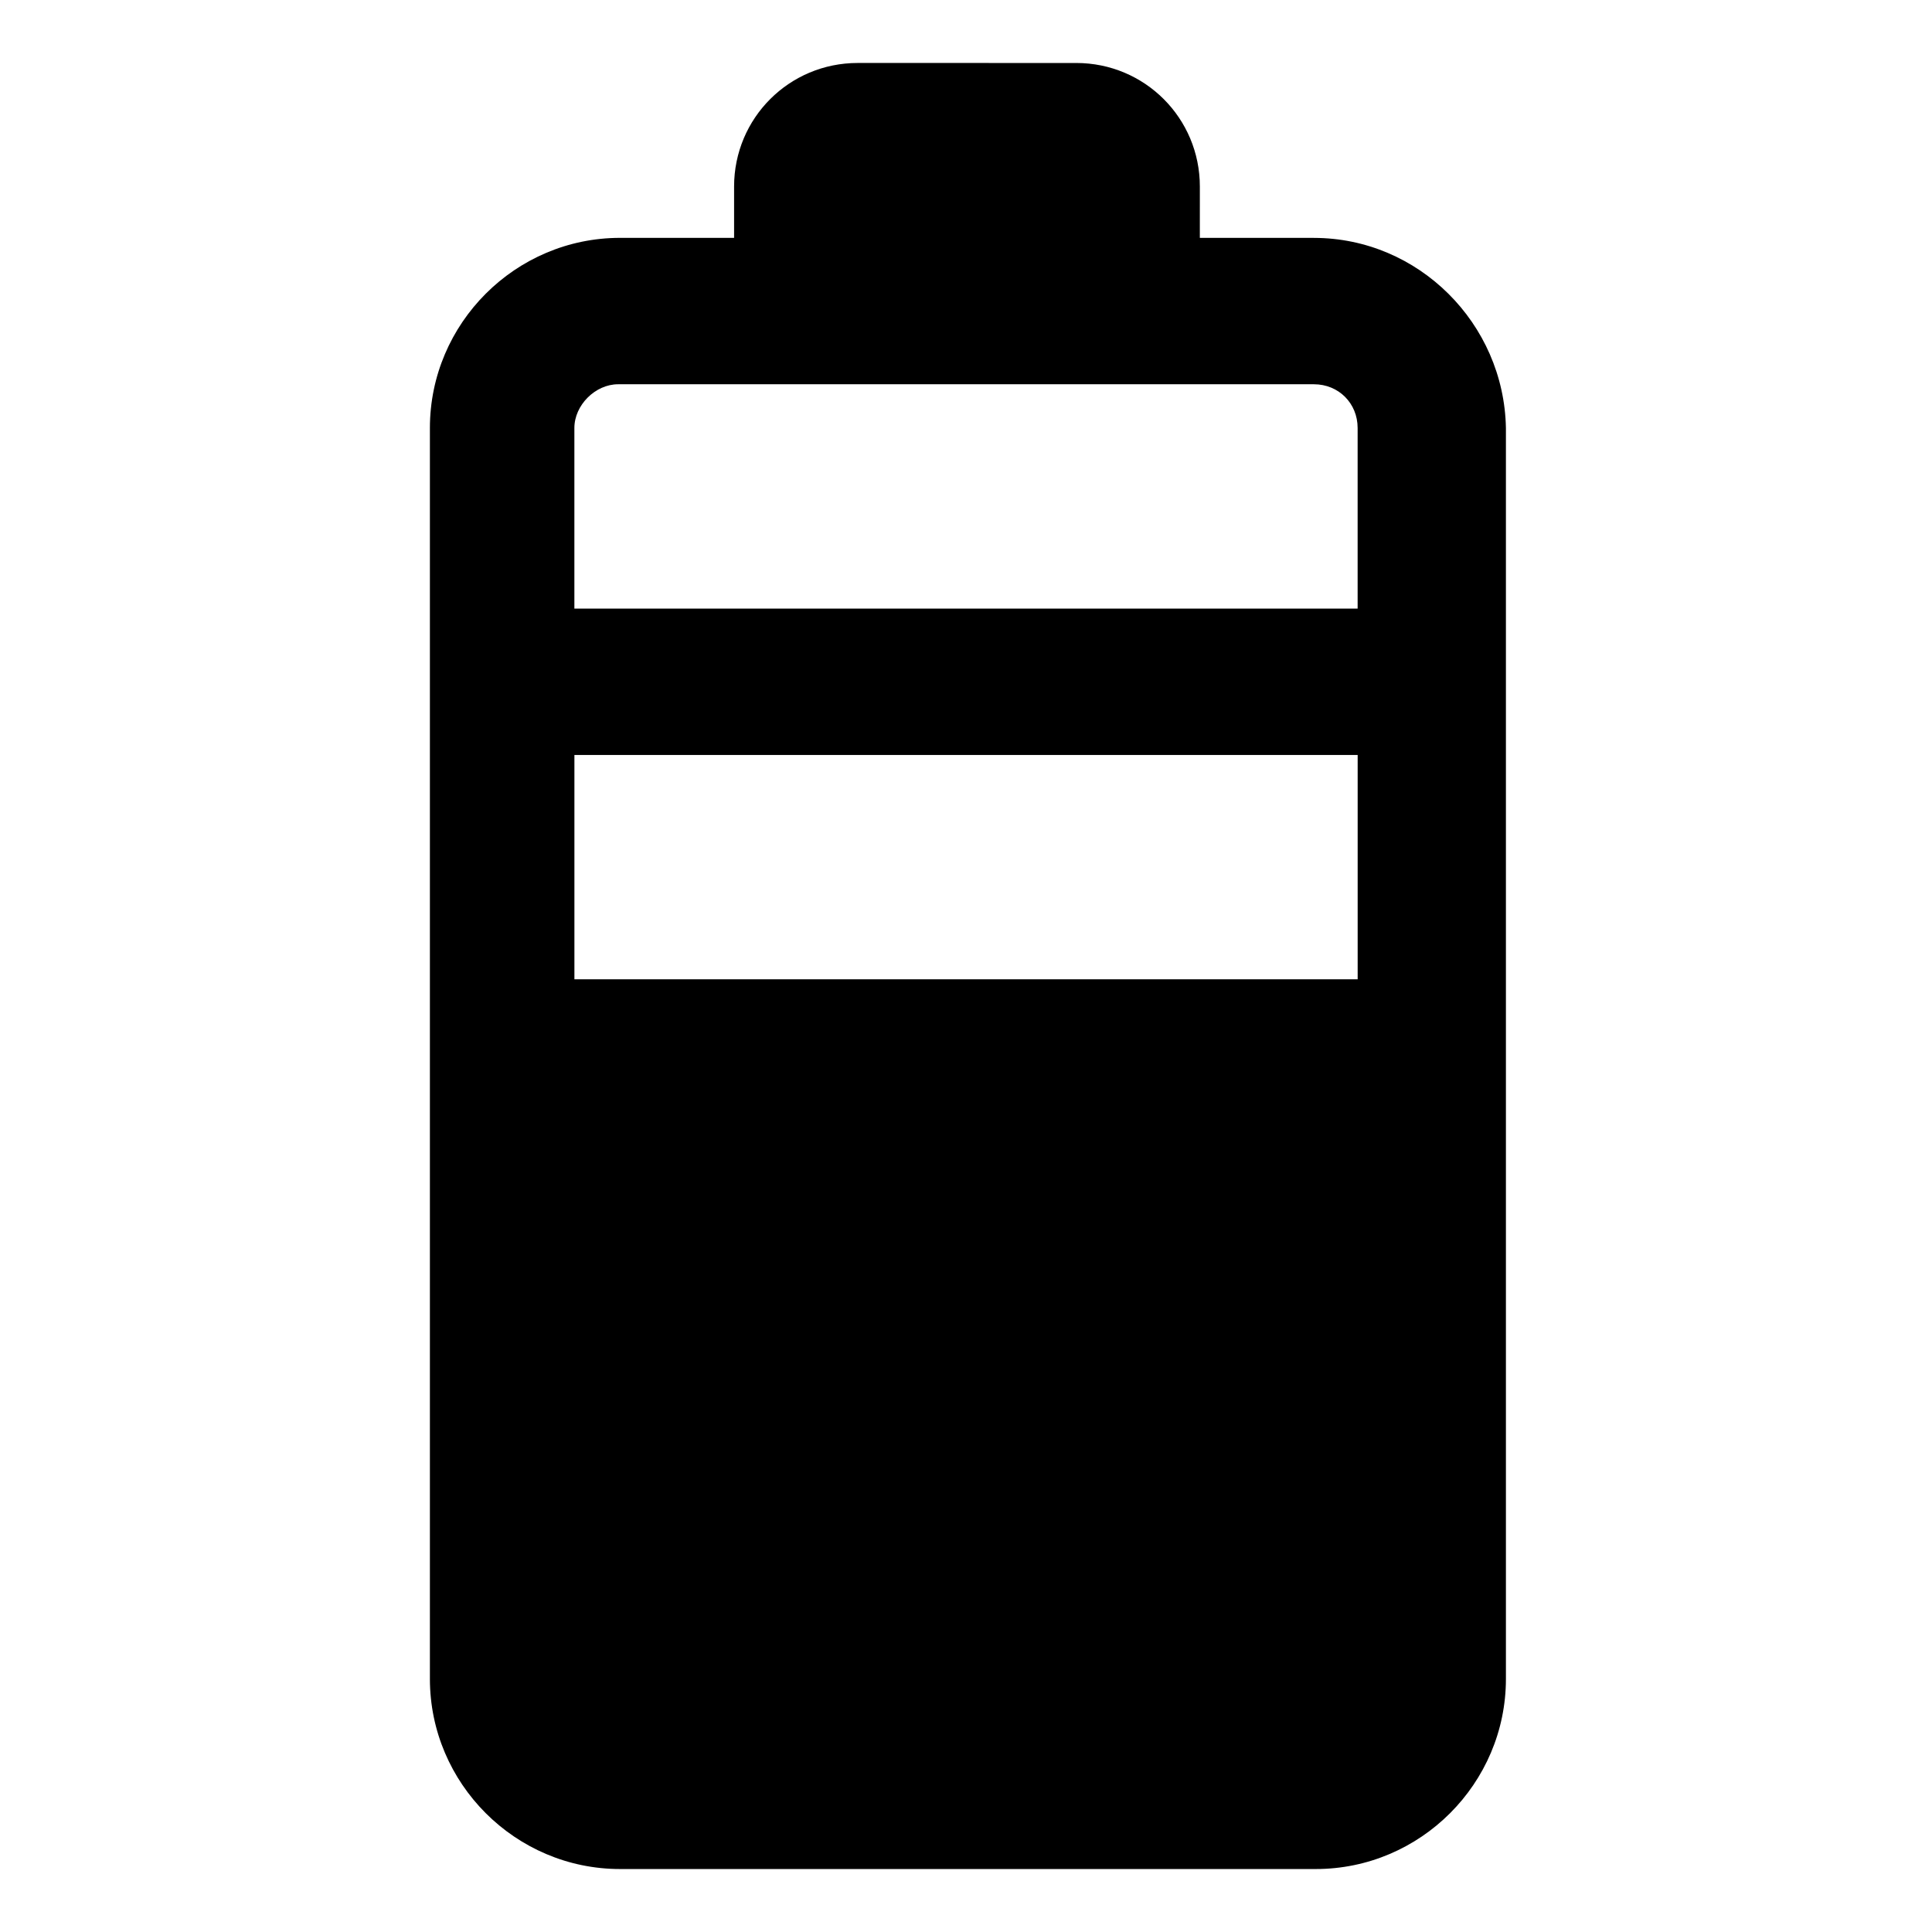 <?xml version="1.0" encoding="UTF-8"?>
<!-- Uploaded to: ICON Repo, www.svgrepo.com, Generator: ICON Repo Mixer Tools -->
<svg fill="#000000" width="800px" height="800px" version="1.1" viewBox="144 144 512 512" xmlns="http://www.w3.org/2000/svg">
 <path d="m492.2 207.04h-30.23l0.004-13.602c0-18.137-14.609-32.746-32.746-32.746l-57.941-0.004c-18.137 0-32.746 14.609-32.746 32.746v13.602h-30.23c-27.711 0-50.383 22.672-50.383 50.383v331.51c0 27.711 22.672 50.383 50.383 50.383h184.39c27.711 0 50.383-22.672 50.383-50.383v-331.5c-0.504-27.711-23.176-50.383-50.887-50.383zm-184.39 38.793h184.39c6.551 0 11.586 5.039 11.586 11.586v47.863h-207.57v-47.863c0-6.043 5.539-11.586 11.586-11.586zm-11.586 158.2v-59.953h207.57v59.449h-207.57z"/>
</svg>